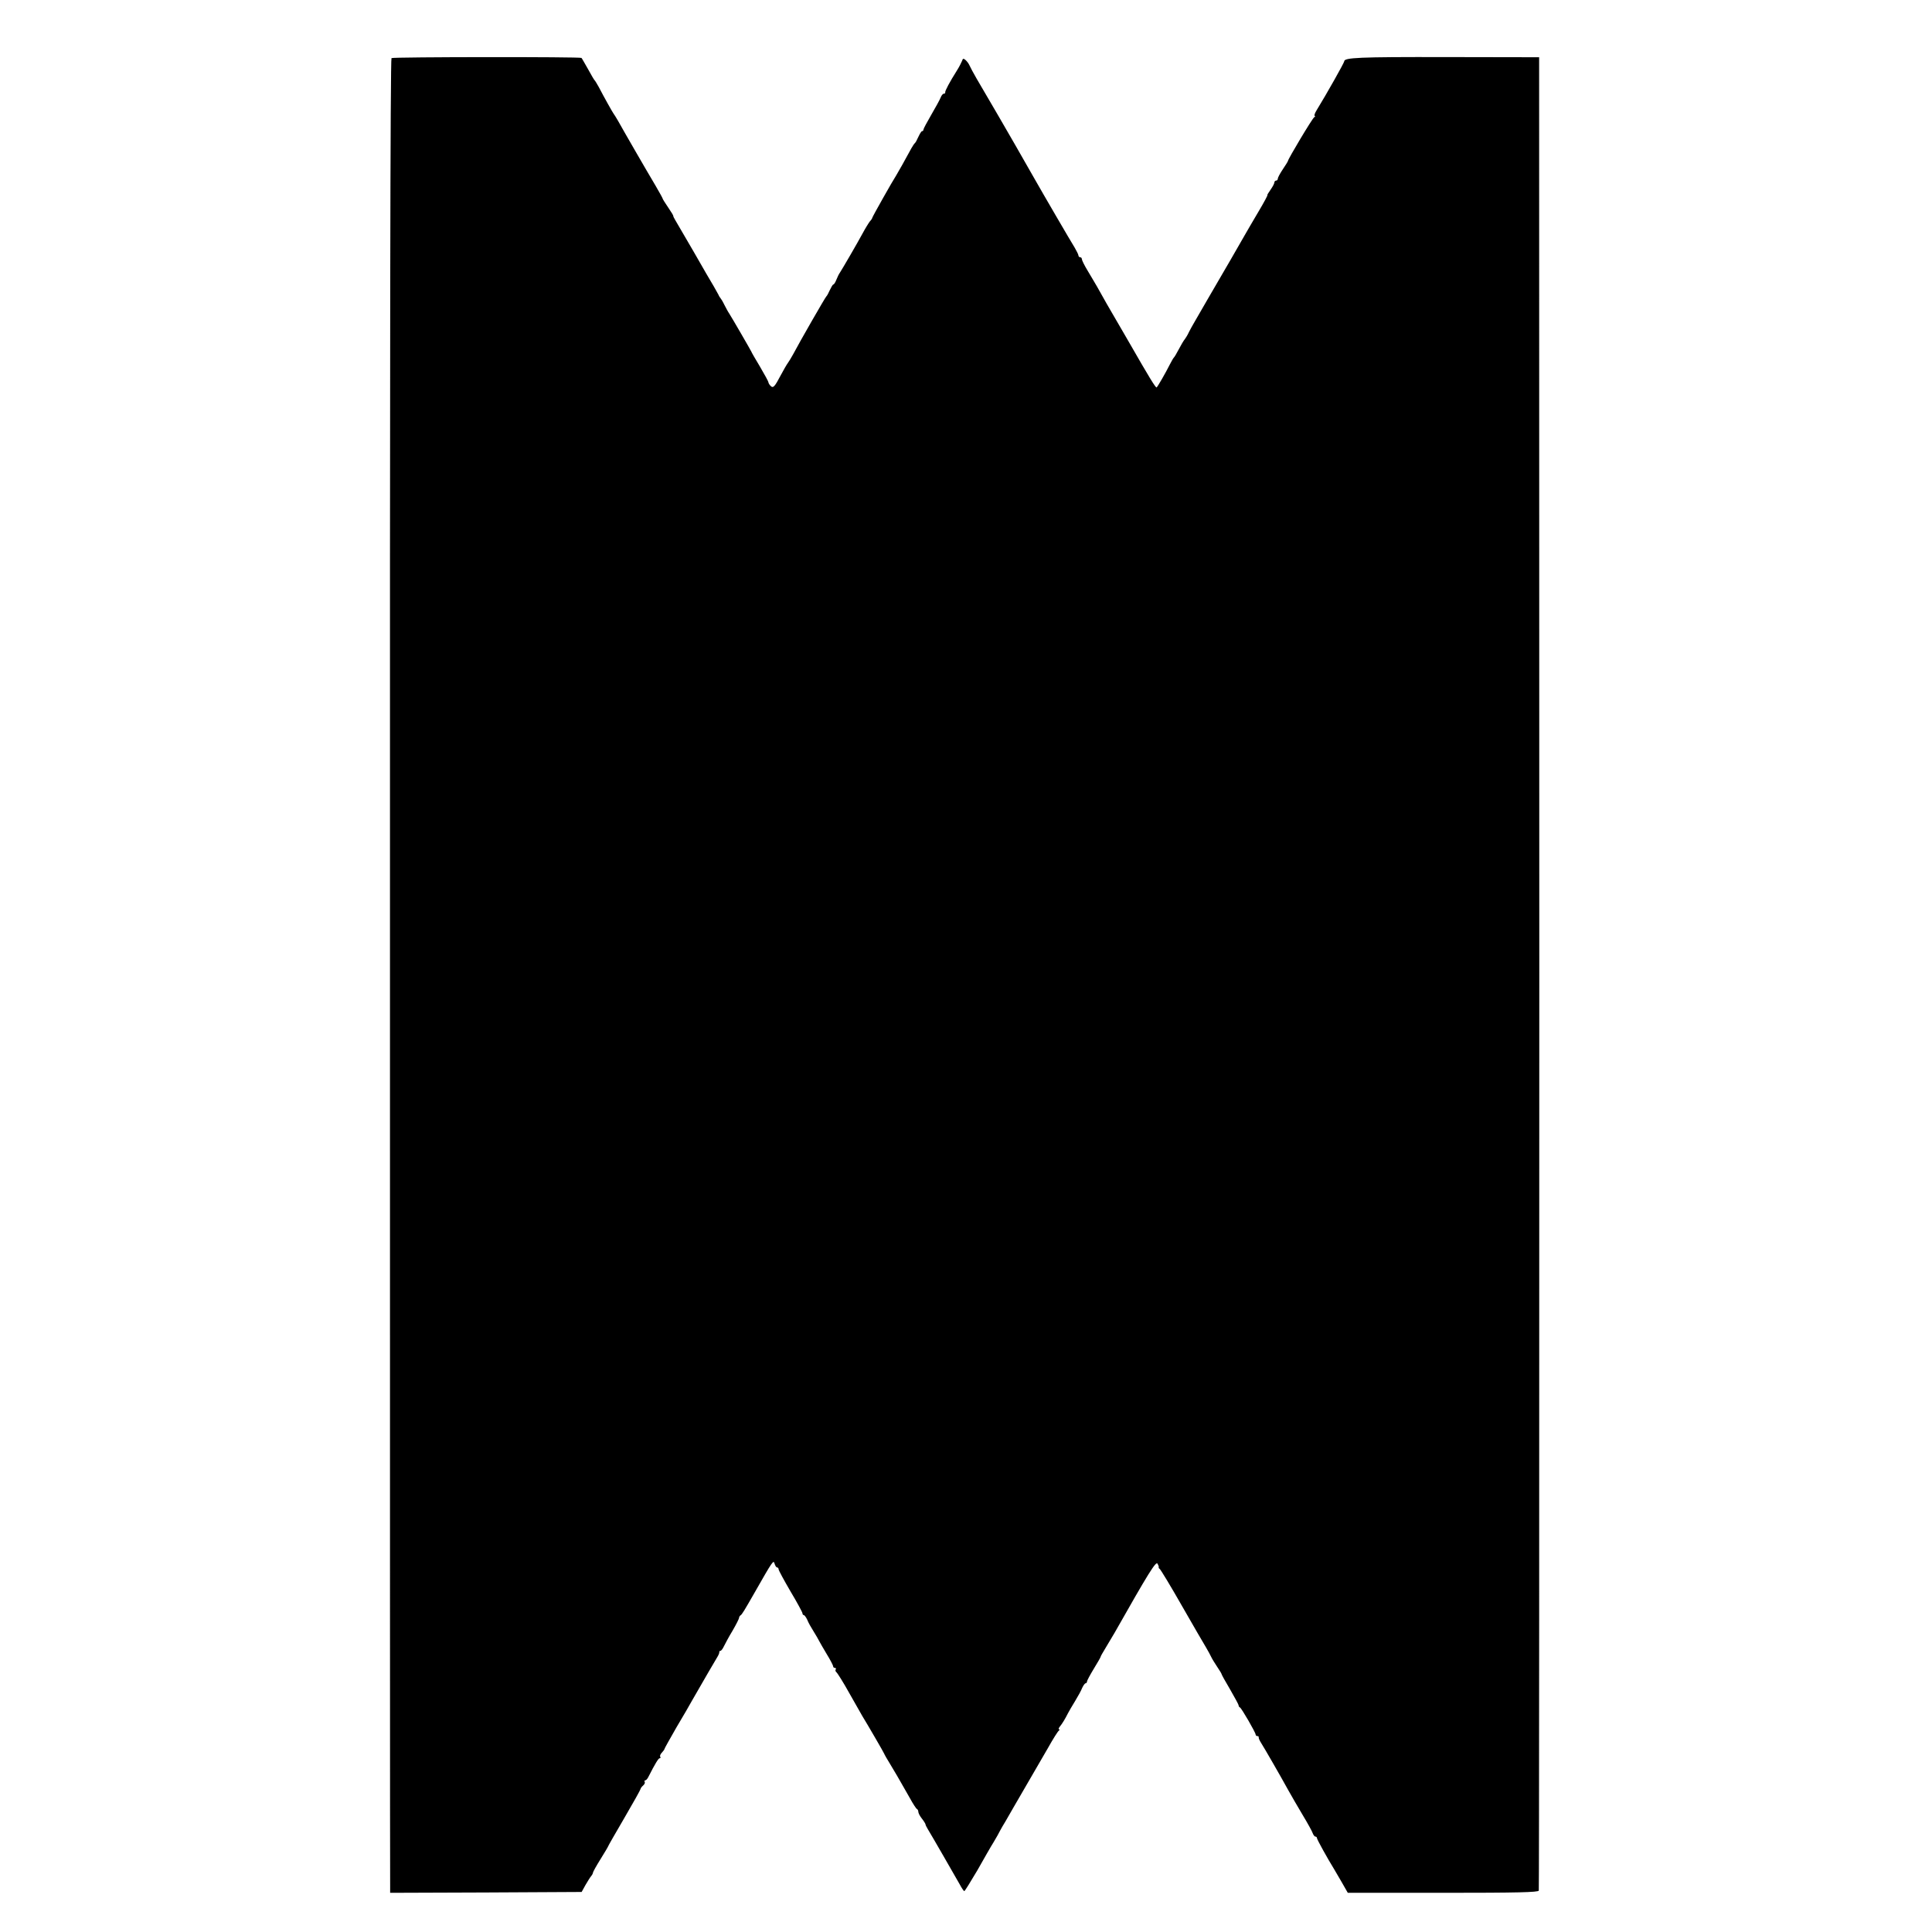 <?xml version="1.0" standalone="no"?>
<!DOCTYPE svg PUBLIC "-//W3C//DTD SVG 20010904//EN"
 "http://www.w3.org/TR/2001/REC-SVG-20010904/DTD/svg10.dtd">
<svg version="1.0" xmlns="http://www.w3.org/2000/svg"
 width="1134pt" height="1134pt" viewBox="0 0 1134 1134"
 preserveAspectRatio="xMidYMid meet">
<g transform="translate(0,1134) scale(0.1,-0.1)"
fill="#000000" stroke="none">
<path d="M2298 10999 c-7 -4 -10 -1722 -9 -5340 0 -2934 0 -5355 1 -5382 l0
-47 562 2 562 3 22 40 c13 22 27 45 33 52 6 7 11 16 11 20 0 5 20 41 45 81 25
40 45 74 45 76 0 2 43 77 95 166 52 89 95 166 95 170 0 4 7 13 15 20 8 7 12
16 9 21 -3 5 -1 9 3 9 5 0 13 9 18 19 41 81 60 111 67 111 5 0 7 4 3 9 -3 5 2
16 10 24 8 9 15 18 15 21 0 3 32 60 71 128 40 67 80 136 89 153 81 141 135
234 148 255 9 14 15 28 14 33 -1 4 2 7 6 7 5 0 14 12 21 27 7 14 29 56 51 92
21 36 38 70 38 75 0 5 4 12 9 15 8 5 21 26 81 131 107 188 112 195 118 173 4
-13 10 -23 15 -23 5 0 9 -5 9 -11 0 -6 32 -65 70 -130 39 -65 70 -123 70 -128
0 -6 4 -11 8 -11 4 0 13 -12 20 -27 6 -16 23 -46 37 -68 14 -22 28 -47 32 -55
4 -8 24 -43 45 -78 21 -34 38 -67 38 -72 0 -6 5 -10 11 -10 5 0 8 -4 4 -9 -3
-5 -1 -12 4 -16 5 -3 40 -58 76 -123 36 -64 70 -124 75 -132 32 -52 130 -221
130 -224 0 -2 18 -34 41 -71 22 -37 49 -82 58 -99 10 -17 33 -58 52 -91 18
-33 37 -62 41 -63 4 -2 8 -9 8 -16 0 -8 9 -25 20 -39 12 -15 21 -30 22 -34 0
-4 6 -17 13 -28 21 -34 167 -288 189 -327 11 -21 23 -38 26 -38 3 0 37 55 76
121 38 67 81 143 97 168 15 25 32 55 37 66 6 11 20 36 32 55 11 19 32 55 46
80 14 25 53 92 87 150 34 58 86 148 116 200 29 52 58 98 64 102 5 4 6 8 1 8
-5 0 -2 7 5 16 14 17 31 45 48 79 6 11 24 43 41 70 17 28 36 62 42 78 7 15 16
27 20 27 4 0 8 4 8 10 0 5 18 39 40 75 22 36 40 67 40 70 0 3 13 26 29 52 16
27 40 67 53 89 200 353 243 422 252 406 5 -9 9 -19 7 -21 -1 -2 1 -7 6 -10 5
-3 64 -100 130 -216 66 -115 130 -226 142 -245 11 -19 25 -44 30 -55 5 -11 21
-37 35 -58 14 -21 26 -40 26 -43 0 -3 22 -43 50 -90 27 -47 50 -89 50 -93 0
-5 3 -11 8 -13 9 -4 92 -147 92 -159 0 -5 5 -9 10 -9 6 0 9 -3 8 -7 -1 -5 5
-19 14 -33 18 -28 116 -198 161 -280 17 -30 54 -95 83 -143 29 -48 56 -97 59
-107 4 -11 11 -20 16 -20 5 0 9 -4 9 -9 0 -8 64 -123 100 -181 5 -8 25 -43 45
-77 l36 -63 558 0 c438 0 560 3 563 13 2 6 3 2431 3 5387 l-1 5374 -549 1
c-512 1 -595 -3 -595 -25 0 -8 -103 -191 -162 -287 -11 -18 -16 -33 -11 -33 4
0 3 -4 -3 -8 -11 -6 -154 -246 -154 -256 0 -3 -14 -25 -30 -49 -17 -25 -30
-50 -30 -56 0 -6 -4 -11 -10 -11 -5 0 -10 -5 -10 -11 0 -6 -10 -25 -22 -42
-13 -18 -21 -32 -19 -32 3 0 -20 -43 -51 -95 -31 -52 -65 -111 -76 -130 -11
-19 -52 -91 -92 -160 -40 -69 -98 -168 -128 -220 -30 -52 -65 -113 -78 -135
-13 -22 -29 -51 -36 -65 -6 -14 -17 -32 -23 -40 -7 -8 -23 -35 -36 -60 -13
-25 -26 -47 -30 -50 -3 -3 -13 -21 -23 -40 -24 -48 -70 -128 -77 -134 -5 -5
-46 63 -158 258 -13 22 -47 82 -76 131 -50 86 -70 120 -116 203 -12 20 -36 62
-55 93 -19 31 -34 62 -34 68 0 6 -4 11 -10 11 -5 0 -10 5 -10 10 0 6 -11 27
-23 48 -21 33 -191 325 -239 410 -26 47 -197 344 -208 362 -5 8 -28 48 -52 89
-24 41 -58 100 -76 130 -18 31 -36 65 -41 76 -5 12 -16 26 -24 33 -12 10 -16
9 -20 -5 -4 -10 -17 -36 -31 -58 -41 -65 -70 -119 -68 -127 1 -5 -3 -8 -8 -8
-6 0 -14 -10 -19 -23 -5 -13 -30 -58 -55 -101 -25 -43 -46 -82 -46 -87 0 -5
-3 -9 -8 -9 -4 0 -13 -15 -21 -32 -8 -18 -17 -35 -21 -38 -4 -3 -13 -17 -21
-31 -33 -61 -80 -145 -89 -159 -20 -30 -140 -243 -140 -248 0 -3 -6 -13 -14
-21 -7 -9 -27 -41 -43 -71 -33 -61 -118 -207 -133 -230 -6 -8 -15 -27 -21 -42
-6 -16 -14 -28 -18 -28 -3 0 -12 -15 -20 -32 -8 -18 -17 -35 -21 -38 -6 -5
-155 -264 -195 -340 -11 -20 -25 -43 -31 -51 -6 -8 -24 -39 -40 -69 -38 -72
-46 -81 -62 -64 -7 7 -12 17 -12 21 0 4 -23 46 -50 92 -28 46 -50 85 -50 87 0
2 -115 201 -130 224 -6 8 -18 31 -28 50 -9 19 -20 37 -23 40 -3 3 -9 12 -12
20 -4 8 -17 31 -28 50 -12 19 -64 109 -116 200 -53 91 -102 175 -109 187 -8
13 -13 24 -12 25 1 2 -12 24 -30 50 -18 26 -32 49 -32 51 0 3 -20 39 -44 80
-49 82 -187 321 -218 377 -11 19 -24 40 -28 45 -7 10 -51 88 -86 155 -11 19
-21 37 -25 40 -3 3 -20 32 -38 65 -19 33 -35 62 -38 65 -6 7 -1103 6 -1115 -1z"/>
</g>
</svg>
